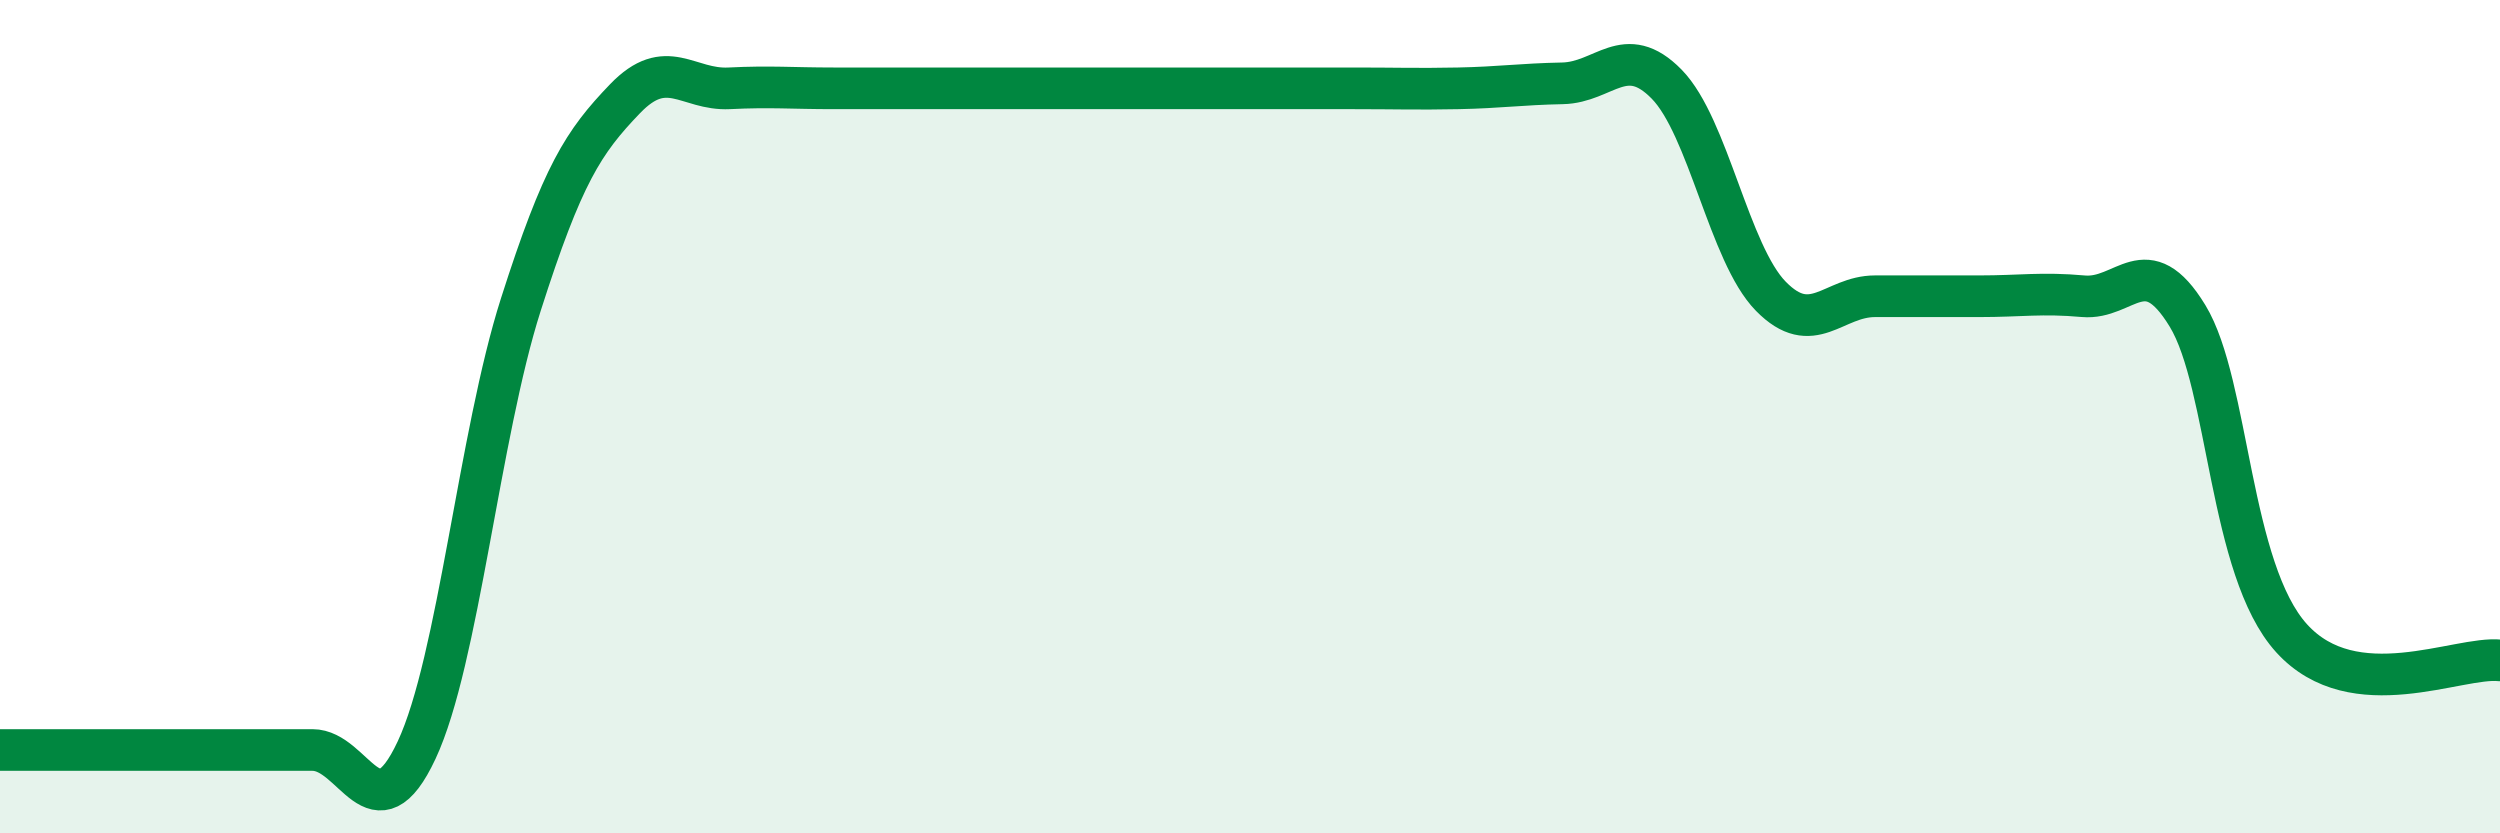 
    <svg width="60" height="20" viewBox="0 0 60 20" xmlns="http://www.w3.org/2000/svg">
      <path
        d="M 0,18 C 0.5,18 1.5,18 2.5,18 C 3.5,18 4,18 5,18 C 6,18 6.5,18 7.5,18 C 8.5,18 9,20.14 10,18 C 11,15.86 11.5,10.44 12.5,7.31 C 13.5,4.18 14,3.41 15,2.37 C 16,1.33 16.5,2.17 17.5,2.12 C 18.5,2.07 19,2.12 20,2.12 C 21,2.12 21.5,2.12 22.5,2.12 C 23.5,2.12 24,2.12 25,2.12 C 26,2.12 26.5,2.12 27.5,2.12 C 28.5,2.12 29,2.12 30,2.12 C 31,2.12 31.5,2.12 32.5,2.12 C 33.5,2.12 34,2.14 35,2.12 C 36,2.1 36.5,2.02 37.5,2 C 38.5,1.98 39,1 40,2.02 C 41,3.04 41.5,6.09 42.5,7.11 C 43.5,8.13 44,7.11 45,7.11 C 46,7.11 46.5,7.11 47.5,7.11 C 48.5,7.11 49,7.02 50,7.11 C 51,7.2 51.5,5.94 52.5,7.58 C 53.5,9.22 53.5,13.67 55,15.32 C 56.5,16.97 59,15.74 60,15.85L60 20L0 20Z"
        fill="#008740"
        opacity="0.1"
        stroke-linecap="round"
        stroke-linejoin="round"
      />
      <path
        d="M 0,18 C 0.5,18 1.5,18 2.5,18 C 3.5,18 4,18 5,18 C 6,18 6.5,18 7.5,18 C 8.5,18 9,20.14 10,18 C 11,15.86 11.5,10.44 12.5,7.31 C 13.5,4.18 14,3.41 15,2.37 C 16,1.33 16.5,2.17 17.5,2.12 C 18.5,2.07 19,2.12 20,2.12 C 21,2.12 21.5,2.12 22.5,2.12 C 23.5,2.12 24,2.12 25,2.12 C 26,2.12 26.5,2.12 27.5,2.12 C 28.5,2.12 29,2.12 30,2.12 C 31,2.12 31.5,2.12 32.5,2.12 C 33.5,2.12 34,2.14 35,2.12 C 36,2.1 36.5,2.02 37.5,2 C 38.5,1.98 39,1 40,2.02 C 41,3.04 41.5,6.09 42.5,7.11 C 43.5,8.13 44,7.11 45,7.11 C 46,7.11 46.5,7.11 47.5,7.11 C 48.5,7.11 49,7.02 50,7.11 C 51,7.2 51.5,5.94 52.5,7.58 C 53.5,9.22 53.5,13.67 55,15.32 C 56.5,16.97 59,15.74 60,15.85"
        stroke="#008740"
        stroke-width="1"
        fill="none"
        stroke-linecap="round"
        stroke-linejoin="round"
      />
    </svg>
  